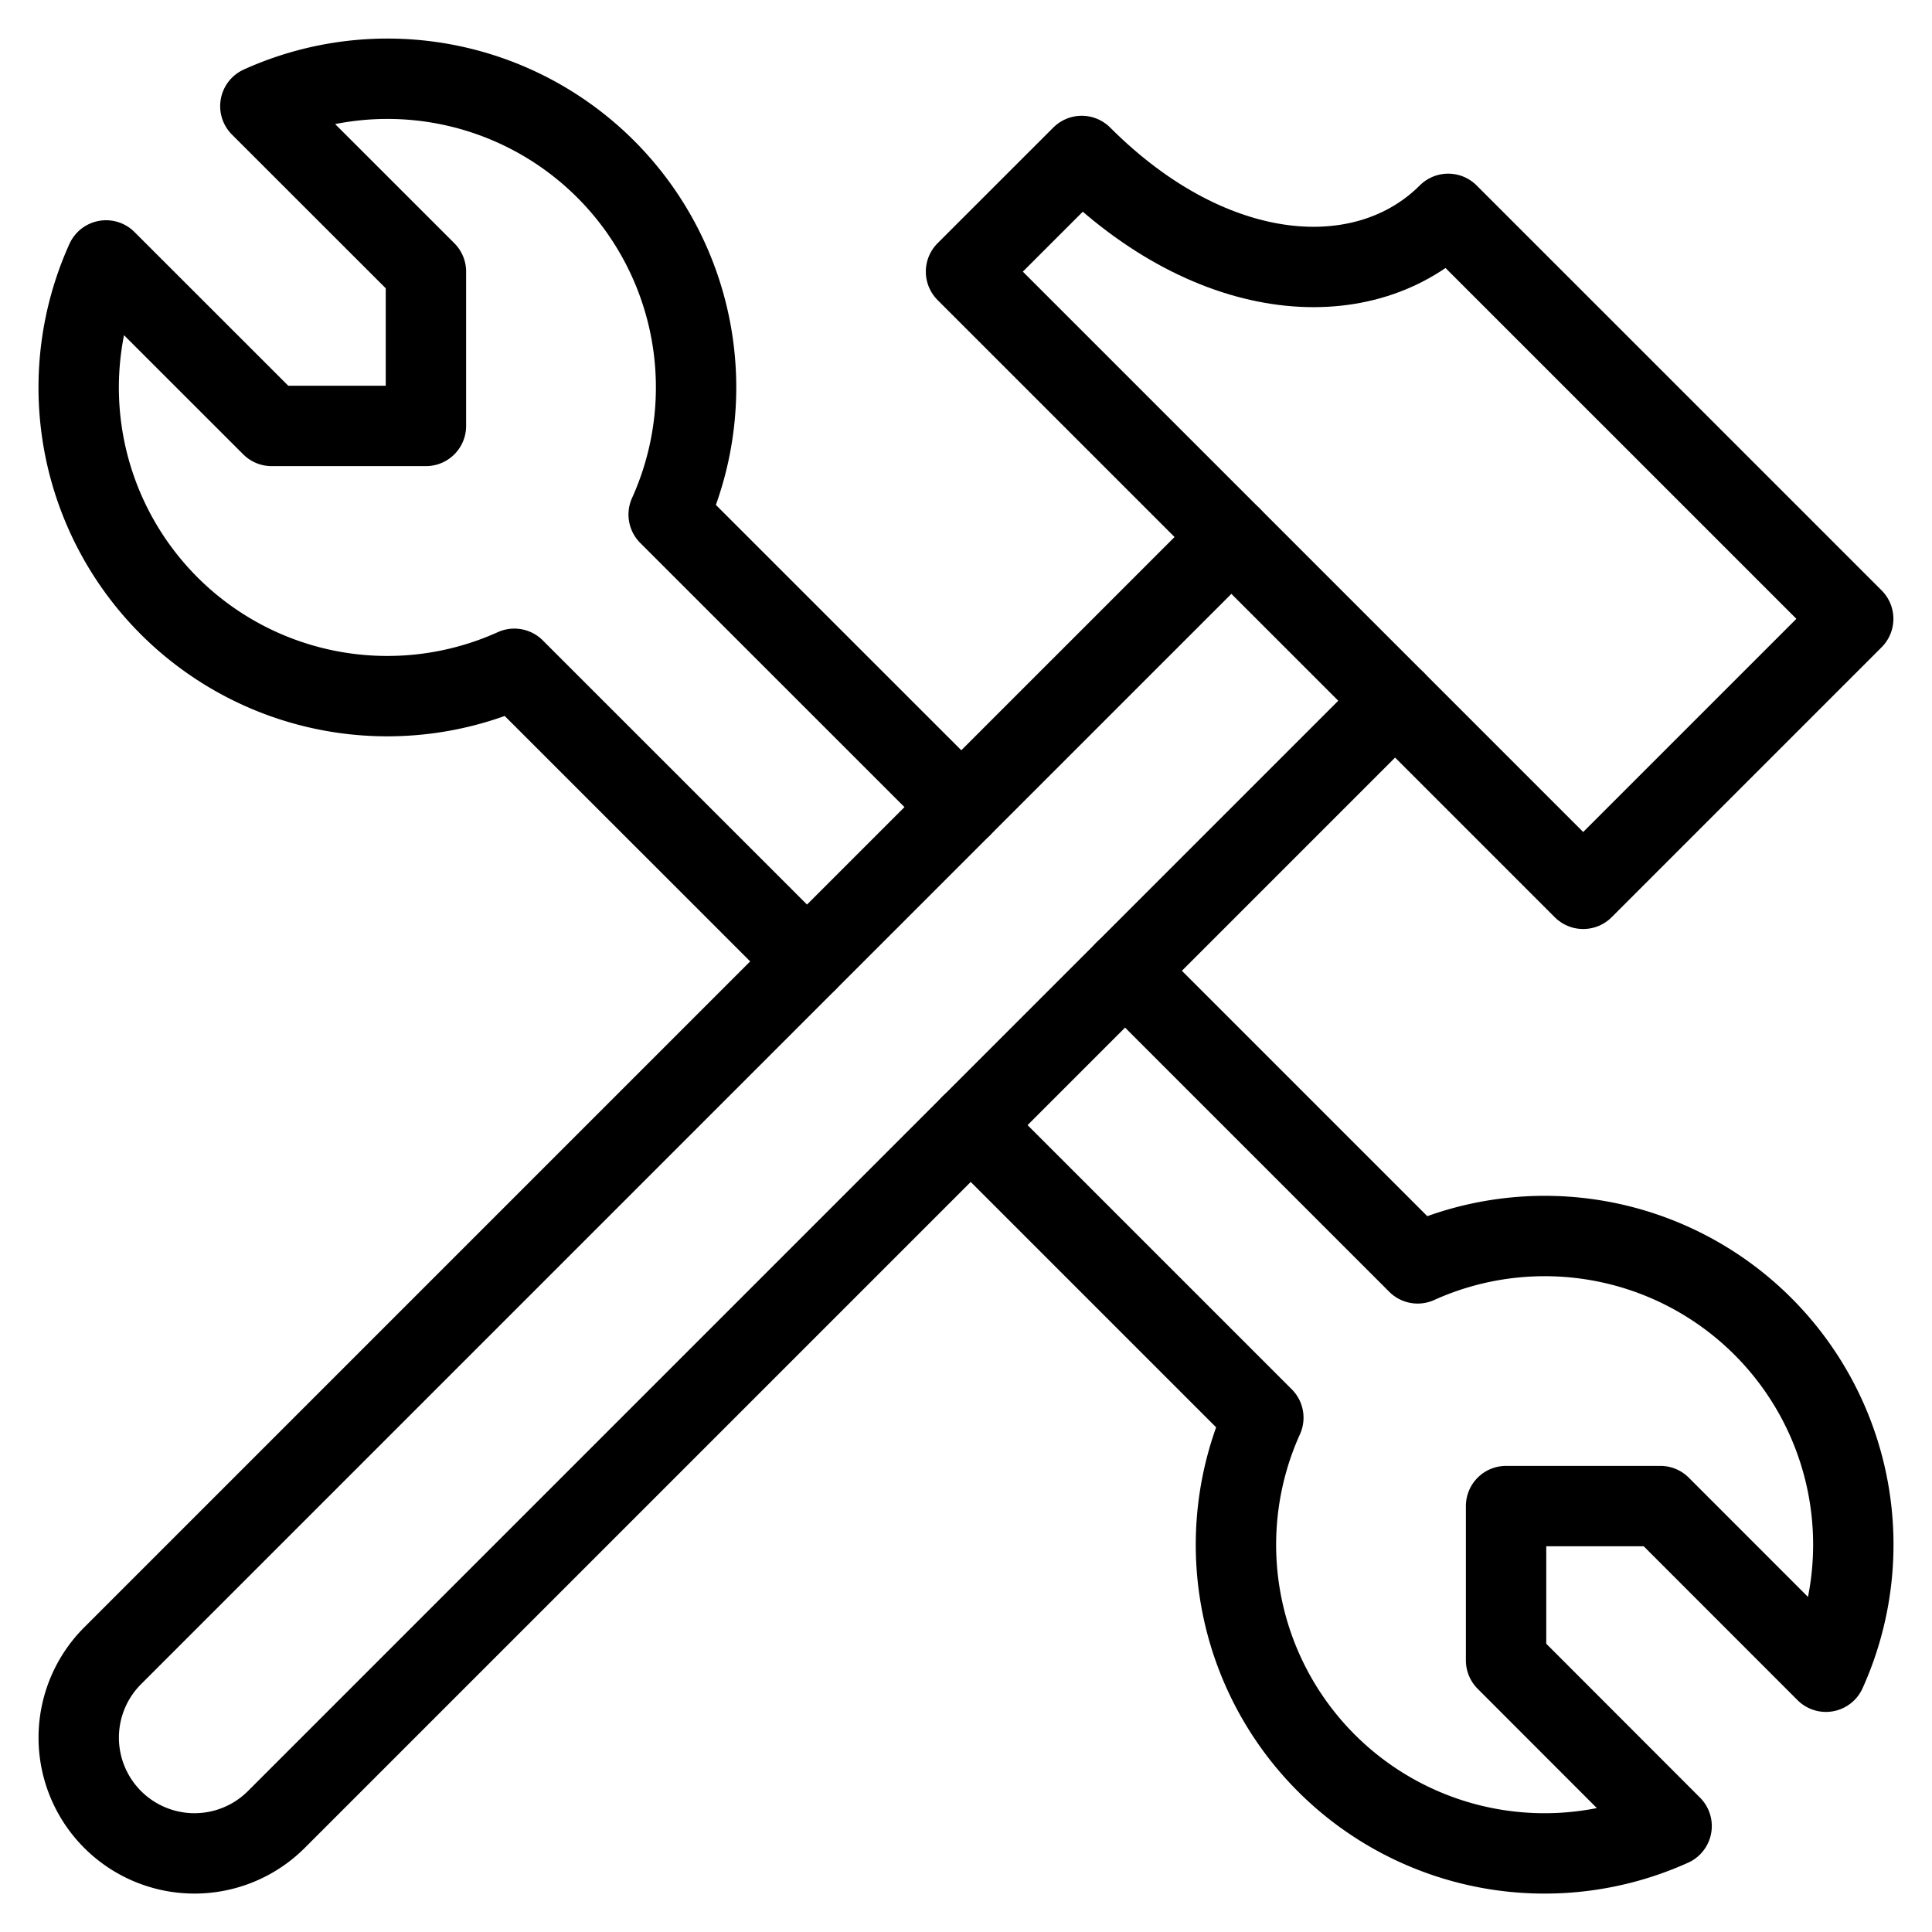 <svg viewBox="-1.04 -1.04 50 50" xmlns="http://www.w3.org/2000/svg" height="50" width="50"><path d="M36.439 4.494c-2.118 2.118 -6.07 1.917 -9.484 -1.498L23.96 5.99l15.973 15.973 6.988 -6.988Z" fill="none" stroke="#000000" stroke-linecap="round" stroke-linejoin="round" stroke-width="2.08"></path><path d="M23.838 19.847 16.265 12.276A7.987 7.987 0 0 0 5.698 1.707L9.983 5.99v3.993H5.99L1.705 5.7a7.987 7.987 0 0 0 10.566 10.568l7.573 7.571" fill="none" stroke="#000000" stroke-linecap="round" stroke-linejoin="round" stroke-width="2.08"></path><path d="m24.082 28.077 7.573 7.573a7.987 7.987 0 0 0 10.566 10.568L37.937 41.93v-3.993h3.993l4.285 4.287a7.987 7.987 0 0 0 -10.566 -10.568l-7.573 -7.573" fill="none" stroke="#000000" stroke-linecap="round" stroke-linejoin="round" stroke-width="2.08"></path><path d="m30.827 12.859 -28.952 28.952a2.995 2.995 0 0 0 4.237 4.237l28.952 -28.952" fill="none" stroke="#000000" stroke-linecap="round" stroke-linejoin="round" stroke-width="2.08"></path></svg>